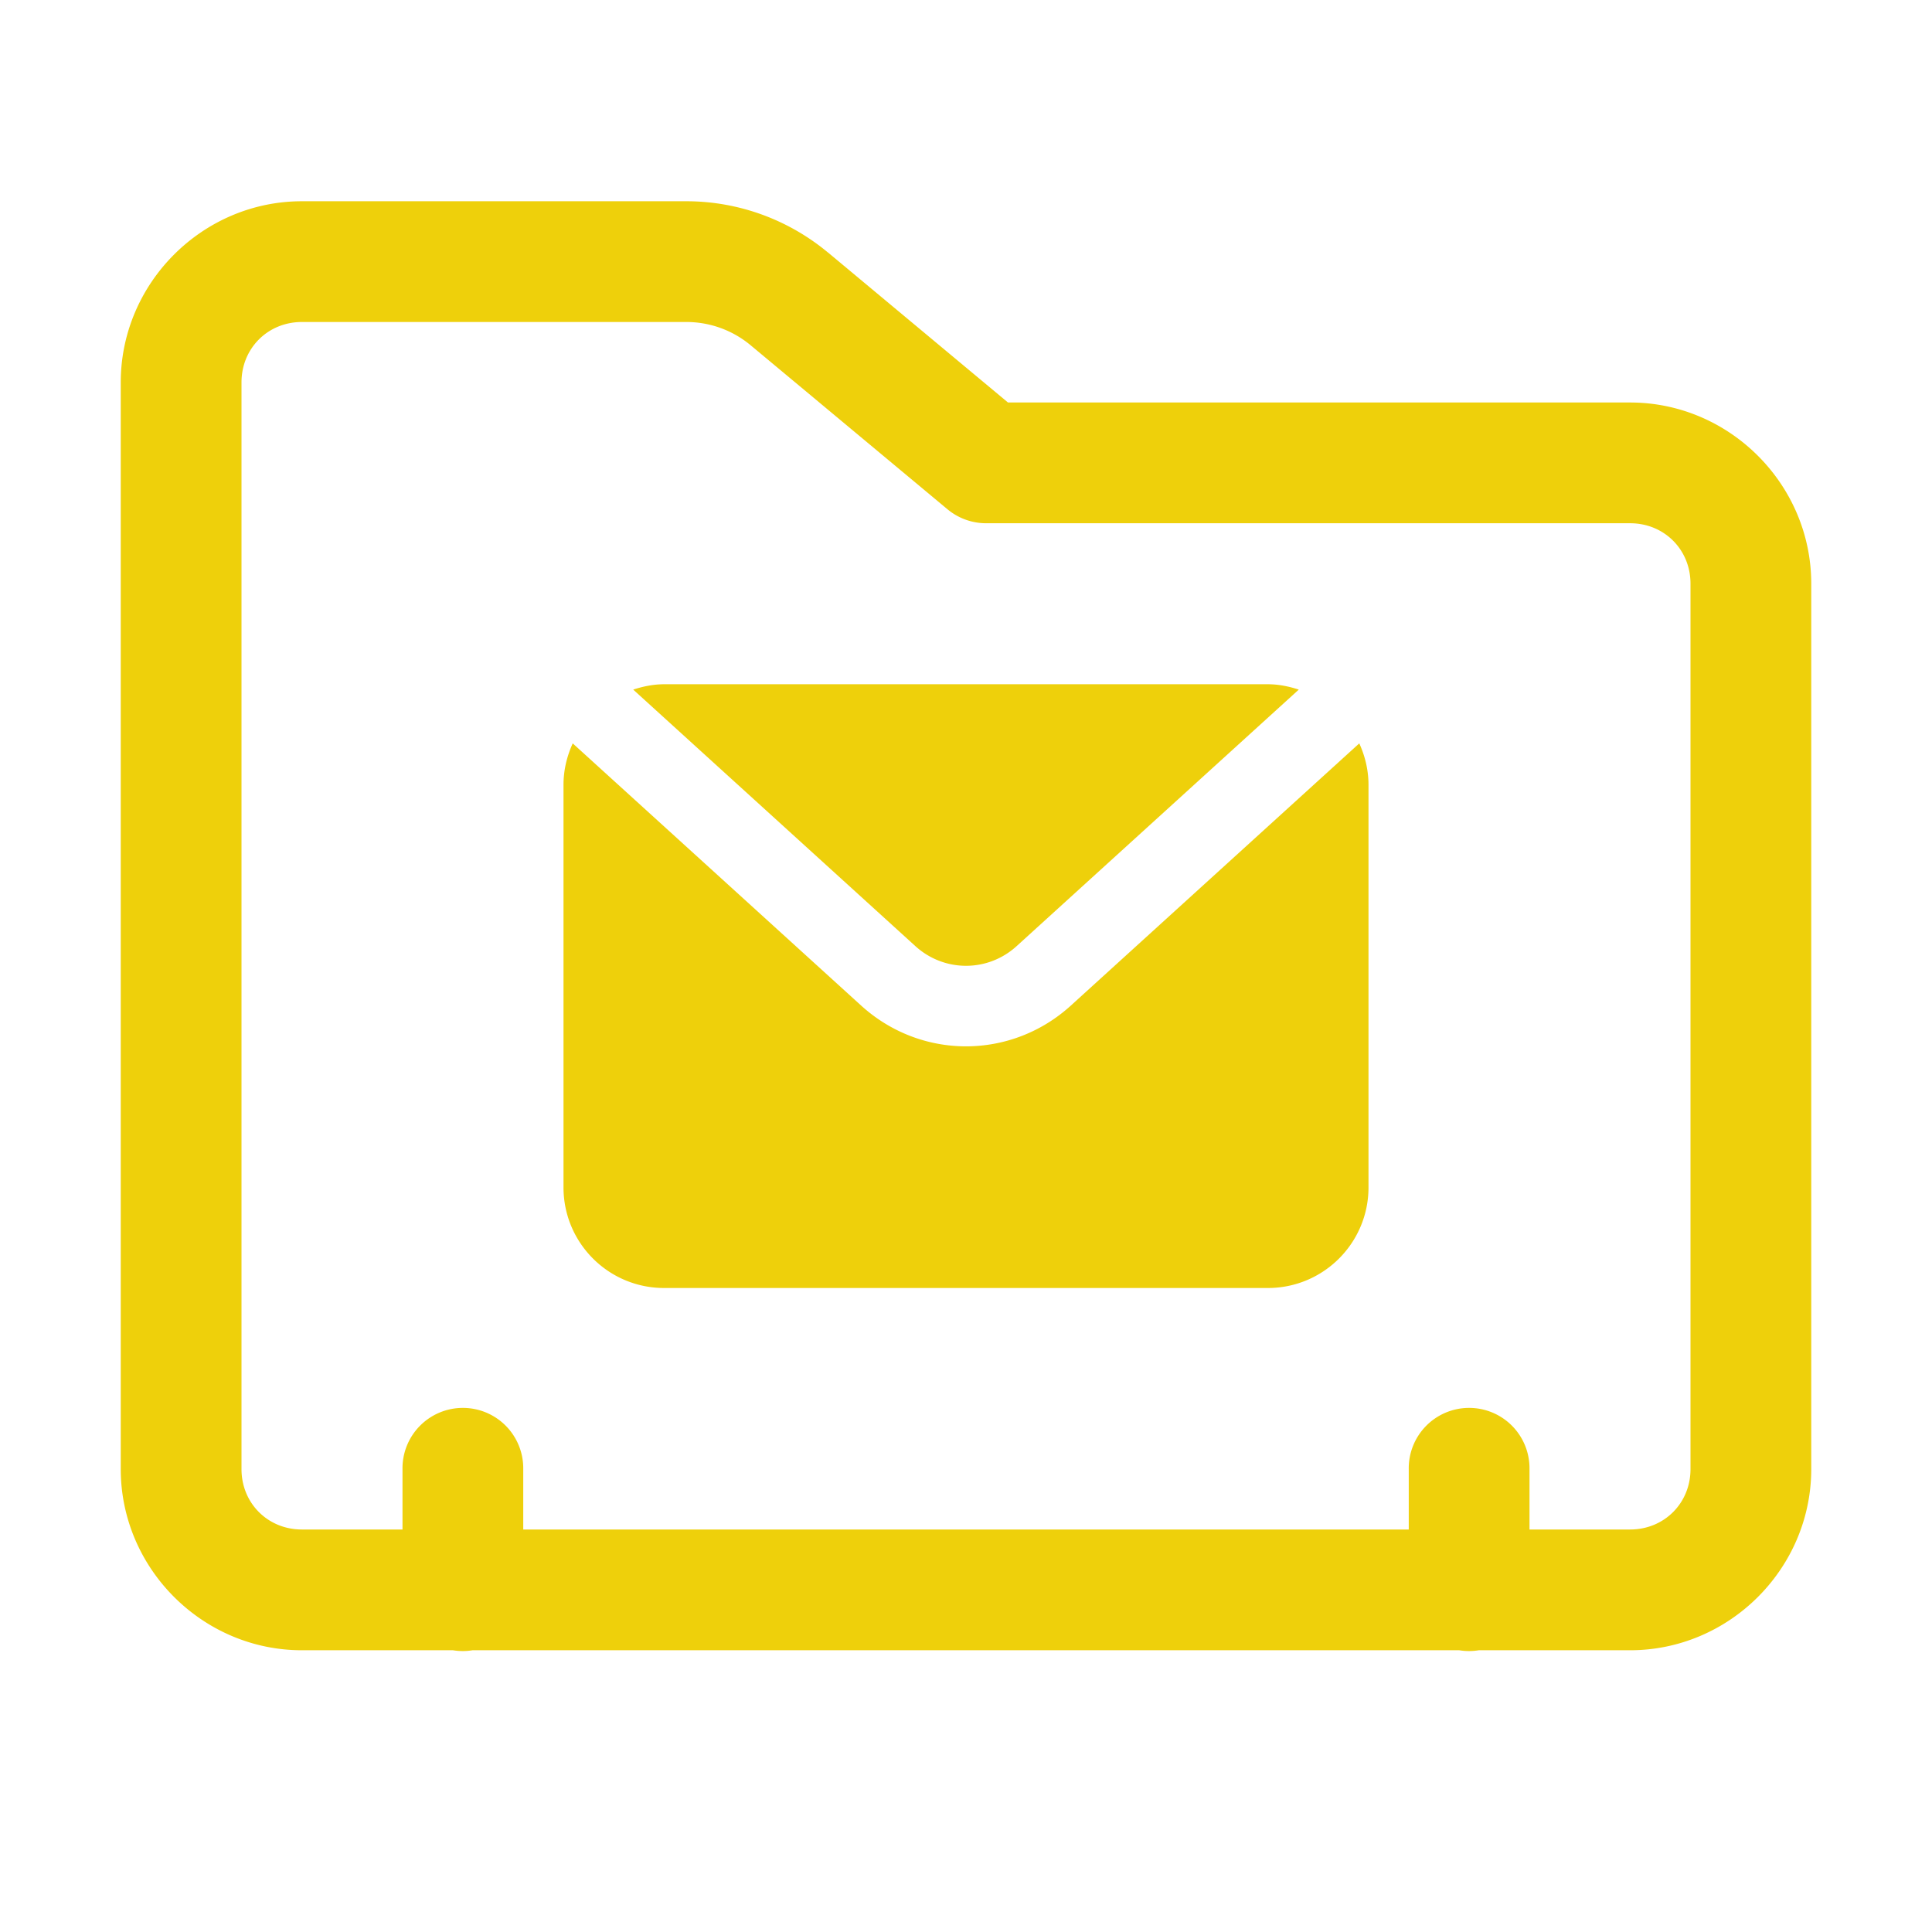 <?xml version="1.0" encoding="UTF-8"?> <svg xmlns="http://www.w3.org/2000/svg" viewBox="0 0 48 48" fill="#eed00b"> <path d="M 7.5 5 C 5.032 5 3 7.032 3 9.5 L 3 36.5 C 3 38.968 5.032 41 7.5 41 L 11.254 41 A 1.5 1.5 0 0 0 11.74 41 L 36.254 41 A 1.5 1.5 0 0 0 36.74 41 L 40.5 41 C 42.968 41 45 38.968 45 36.5 L 45 14.5 C 45 12.032 42.968 10 40.5 10 L 25.043 10 L 20.574 6.275 A 1.5 1.5 0 0 0 20.572 6.275 C 19.584 5.452 18.339 5 17.053 5 L 7.5 5 z M 7.5 8 L 17.053 8 C 17.638 8 18.203 8.205 18.652 8.58 L 23.539 12.652 A 1.5 1.5 0 0 0 24.5 13 L 40.5 13 C 41.346 13 42 13.654 42 14.5 L 42 36.5 C 42 37.346 41.346 38 40.5 38 L 38 38 L 38 36.5 A 1.5 1.5 0 0 0 36.477 34.979 A 1.5 1.5 0 0 0 35 36.5 L 35 38 L 13 38 L 13 36.5 A 1.5 1.5 0 0 0 11.477 34.979 A 1.5 1.5 0 0 0 10 36.5 L 10 38 L 7.5 38 C 6.654 38 6 37.346 6 36.5 L 6 9.5 C 6 8.654 6.654 8 7.5 8 z M 16.5 17 C 16.231 17 15.975 17.054 15.732 17.133 L 22.742 23.506 C 23.46 24.158 24.542 24.158 25.258 23.506 L 32.268 17.133 C 32.025 17.054 31.769 17 31.5 17 L 16.5 17 z M 14.229 18.469 C 14.086 18.785 14 19.131 14 19.5 L 14 29.5 C 14 30.881 15.119 32 16.5 32 L 31.5 32 C 32.881 32 34 30.881 34 29.5 L 34 19.5 C 34 19.131 33.914 18.784 33.771 18.469 L 26.604 24.984 C 25.862 25.658 24.931 25.996 24 25.996 C 23.069 25.996 22.139 25.658 21.396 24.984 L 14.229 18.469 z" fill="#eed00b"></path> </svg> 